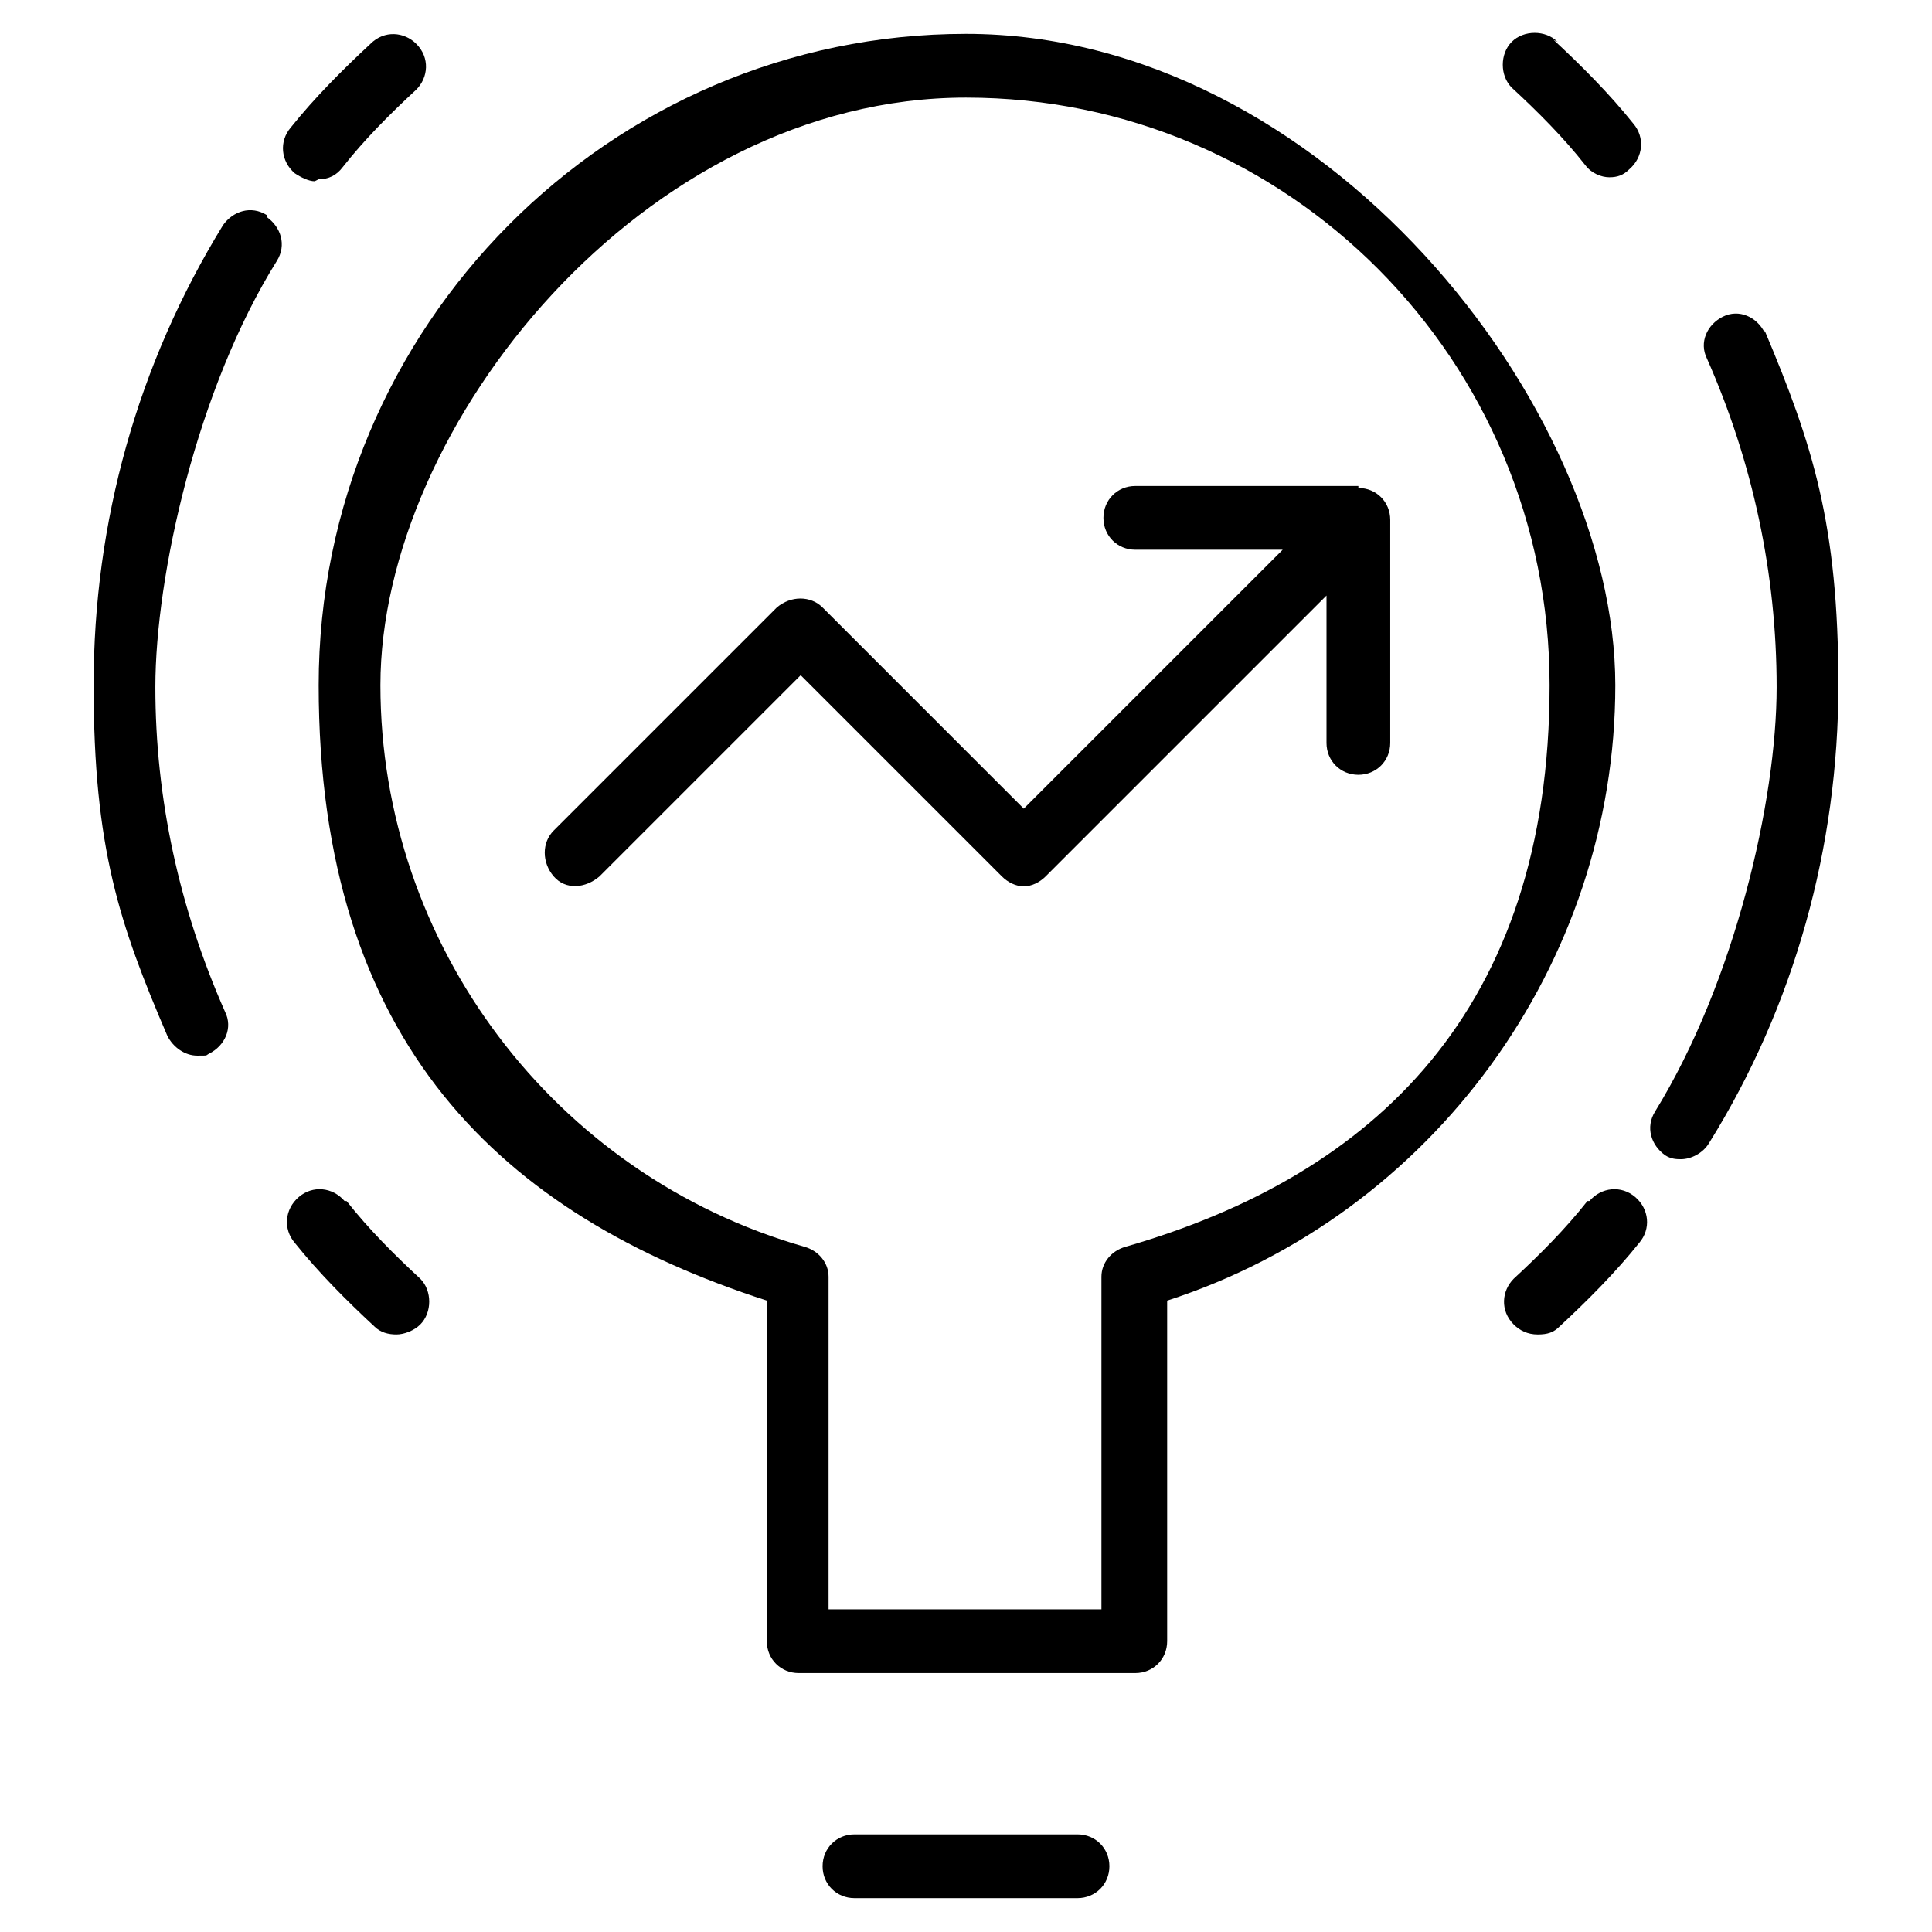 <?xml version="1.0" encoding="UTF-8"?>
<svg id="Layer_1" xmlns="http://www.w3.org/2000/svg" version="1.1" viewBox="0 0 97 97">
  <!-- Generator: Adobe Illustrator 29.5.1, SVG Export Plug-In . SVG Version: 2.1.0 Build 141)  -->
  <path d="M68.2,24.4h-11.2c-.9,0-1.6.7-1.6,1.6s.7,1.6,1.6,1.6h7.4l-13,13-10.1-10.1c-.6-.6-1.6-.6-2.3,0l-11.2,11.2c-.6.6-.6,1.6,0,2.3s1.6.6,2.3,0l10.1-10.1,10.1,10.1c.3.3.7.5,1.1.5s.8-.2,1.1-.5l14.1-14.1v7.4c0,.9.7,1.6,1.6,1.6s1.6-.7,1.6-1.6v-11.2c0-.9-.7-1.6-1.6-1.6Z"/>
  <path d="M17.3,60.3c-.6-.7-1.6-.8-2.3-.2-.7.6-.8,1.6-.2,2.3,1.2,1.5,2.6,2.9,4,4.2.3.3.7.4,1.1.4s.9-.2,1.2-.5c.6-.6.6-1.7,0-2.3-1.3-1.2-2.6-2.5-3.7-3.9Z"/>
  <path d="M13.4,10.8c-.8-.5-1.7-.2-2.2.5-4.3,7-6.5,14.9-6.5,23.1s1.3,12,3.7,17.6c.3.6.9,1,1.5,1s.4,0,.6-.1c.8-.4,1.2-1.3.8-2.1-2.3-5.2-3.5-10.7-3.5-16.3s2.1-15,6.1-21.4c.5-.8.2-1.7-.5-2.2Z"/>
  <path d="M16,9c.5,0,.9-.2,1.2-.6,1.1-1.4,2.4-2.7,3.7-3.9.6-.6.7-1.6,0-2.3-.6-.6-1.6-.7-2.3,0-1.4,1.3-2.8,2.7-4,4.2-.6.7-.5,1.7.2,2.3.3.2.7.4,1,.4Z"/>
  <path d="M78.2,2.1c-.6-.6-1.7-.6-2.3,0-.6.6-.6,1.7,0,2.3,1.3,1.2,2.6,2.5,3.7,3.9.3.4.8.6,1.2.6s.7-.1,1-.4c.7-.6.8-1.6.2-2.3-1.2-1.5-2.6-2.9-4-4.2Z"/>
  <path d="M88.6,16.7c-.4-.8-1.3-1.2-2.1-.8-.8.4-1.2,1.3-.8,2.1,2.3,5.2,3.5,10.8,3.5,16.5s-2.1,14.8-6.1,21.3c-.5.8-.2,1.7.5,2.2.3.2.6.2.8.2.5,0,1.1-.3,1.4-.8,4.3-6.9,6.5-14.9,6.5-23s-1.3-12.1-3.7-17.8Z"/>
  <path d="M79.7,60.3c-1.1,1.4-2.4,2.7-3.7,3.9-.6.6-.7,1.6,0,2.3.3.3.7.5,1.2.5s.8-.1,1.1-.4c1.4-1.3,2.8-2.7,4-4.2.6-.7.5-1.7-.2-2.3-.7-.6-1.7-.5-2.3.2Z"/>
  <path d="M48.5,1.7C30.6,1.7,16,16.4,16,34.4s9.2,26.6,22.5,30.9v17.1c0,.9.7,1.6,1.6,1.6h16.9c.9,0,1.6-.7,1.6-1.6v-17.1c13.3-4.3,22.5-16.9,22.5-30.9S66.4,1.7,48.5,1.7ZM56.5,62.6c-.7.2-1.2.8-1.2,1.5v16.7h-13.7v-16.7c0-.7-.5-1.3-1.2-1.5-12.6-3.6-21.3-15.2-21.3-28.2S32.3,4.9,48.5,4.9s29.3,13.2,29.3,29.5-8.8,24.6-21.3,28.2Z"/>
  <path d="M54.1,92.1h-11.2c-.9,0-1.6.7-1.6,1.6s.7,1.6,1.6,1.6h11.2c.9,0,1.6-.7,1.6-1.6s-.7-1.6-1.6-1.6Z"/>
</svg>